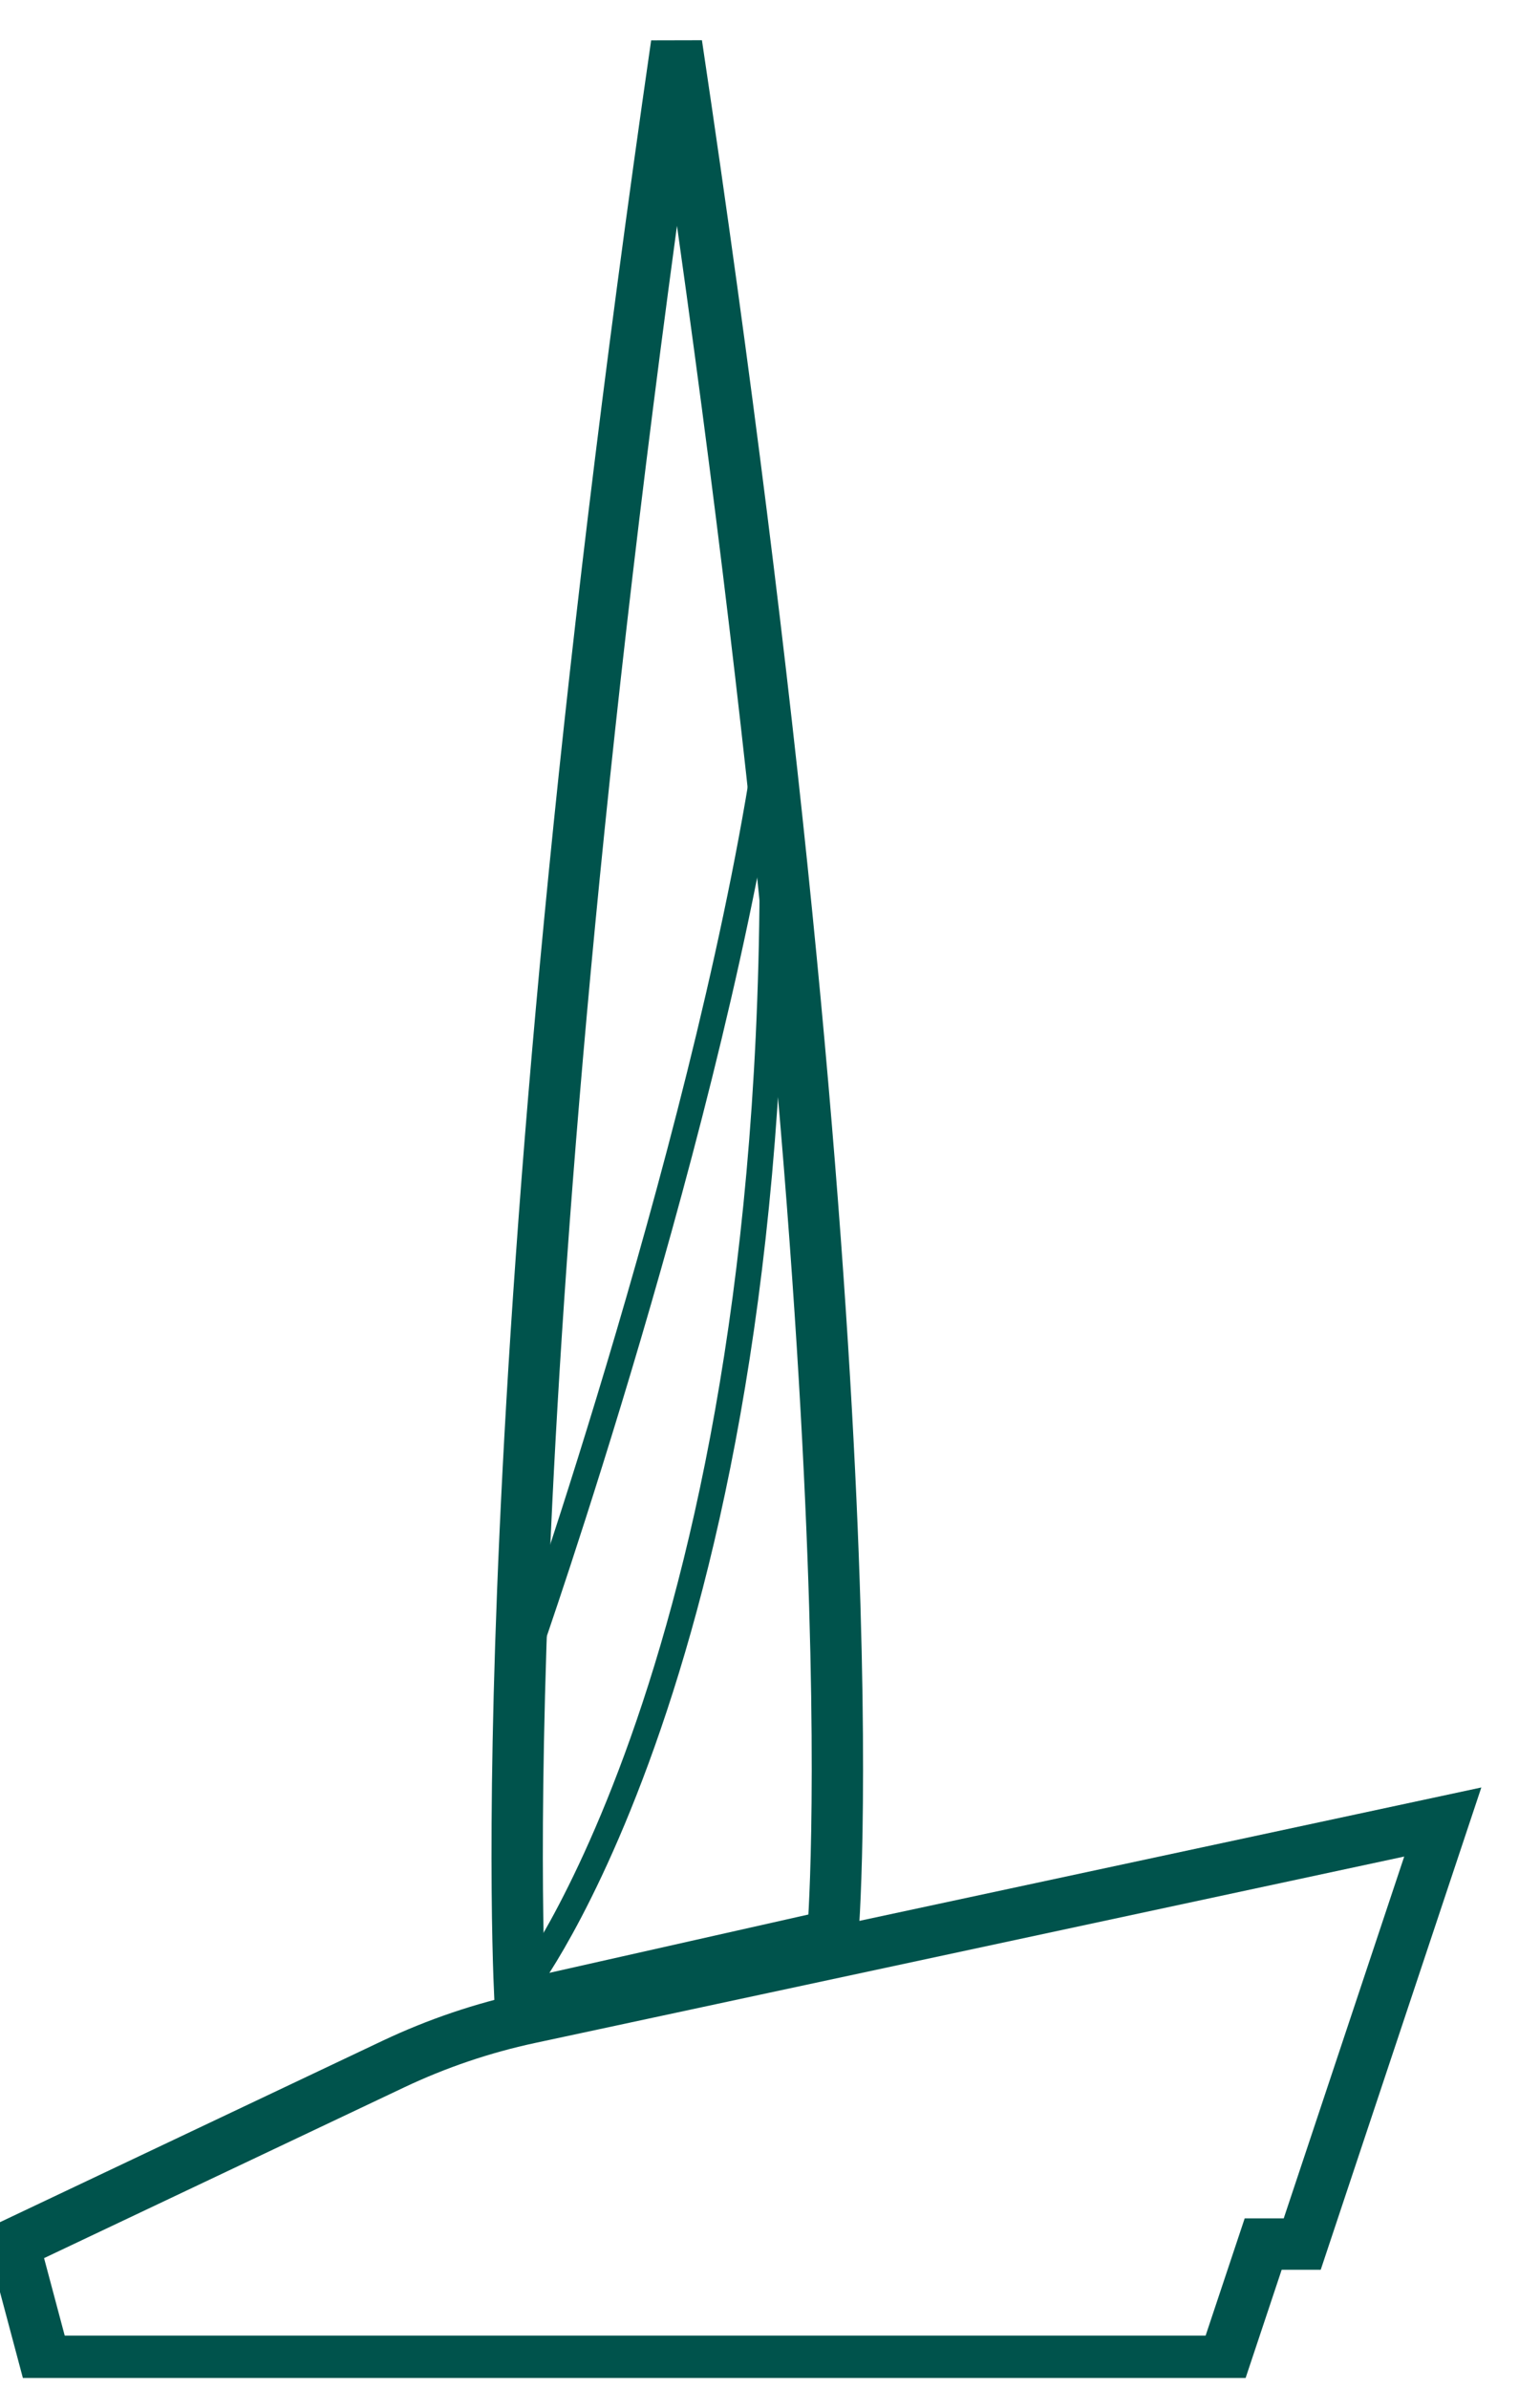 <svg width="60" height="93" viewBox="0 0 60 93" fill="none" xmlns="http://www.w3.org/2000/svg">
<g clip-path="url(#clip0_3897_4907)">
<path d="M50.736 87.358L56.212 70.928L20.642 78.551C18.805 78.944 17.02 79.549 15.322 80.353L0.536 87.358L1.753 91.921H47.693L49.215 87.358H50.736Z" stroke="#00534C" stroke-width="2"/>
<path d="M20.274 78.079C20.274 78.079 18.752 54.348 26.359 1.714C34.269 54.652 32.444 75.341 32.444 75.341L20.274 78.079Z" stroke="#00534C" stroke-width="2"/>
<path d="M20.571 64.286C20.571 64.286 27.87 43.498 30 28.286C31.217 62.969 20.571 77.143 20.571 77.143" stroke="#00534C" stroke-linecap="round" stroke-linejoin="round"/>
</g>
<defs>
<clipPath id="clip0_3897_4907">
<rect width="60" height="92.571" fill="white"/>
</clipPath>
</defs>
</svg>
